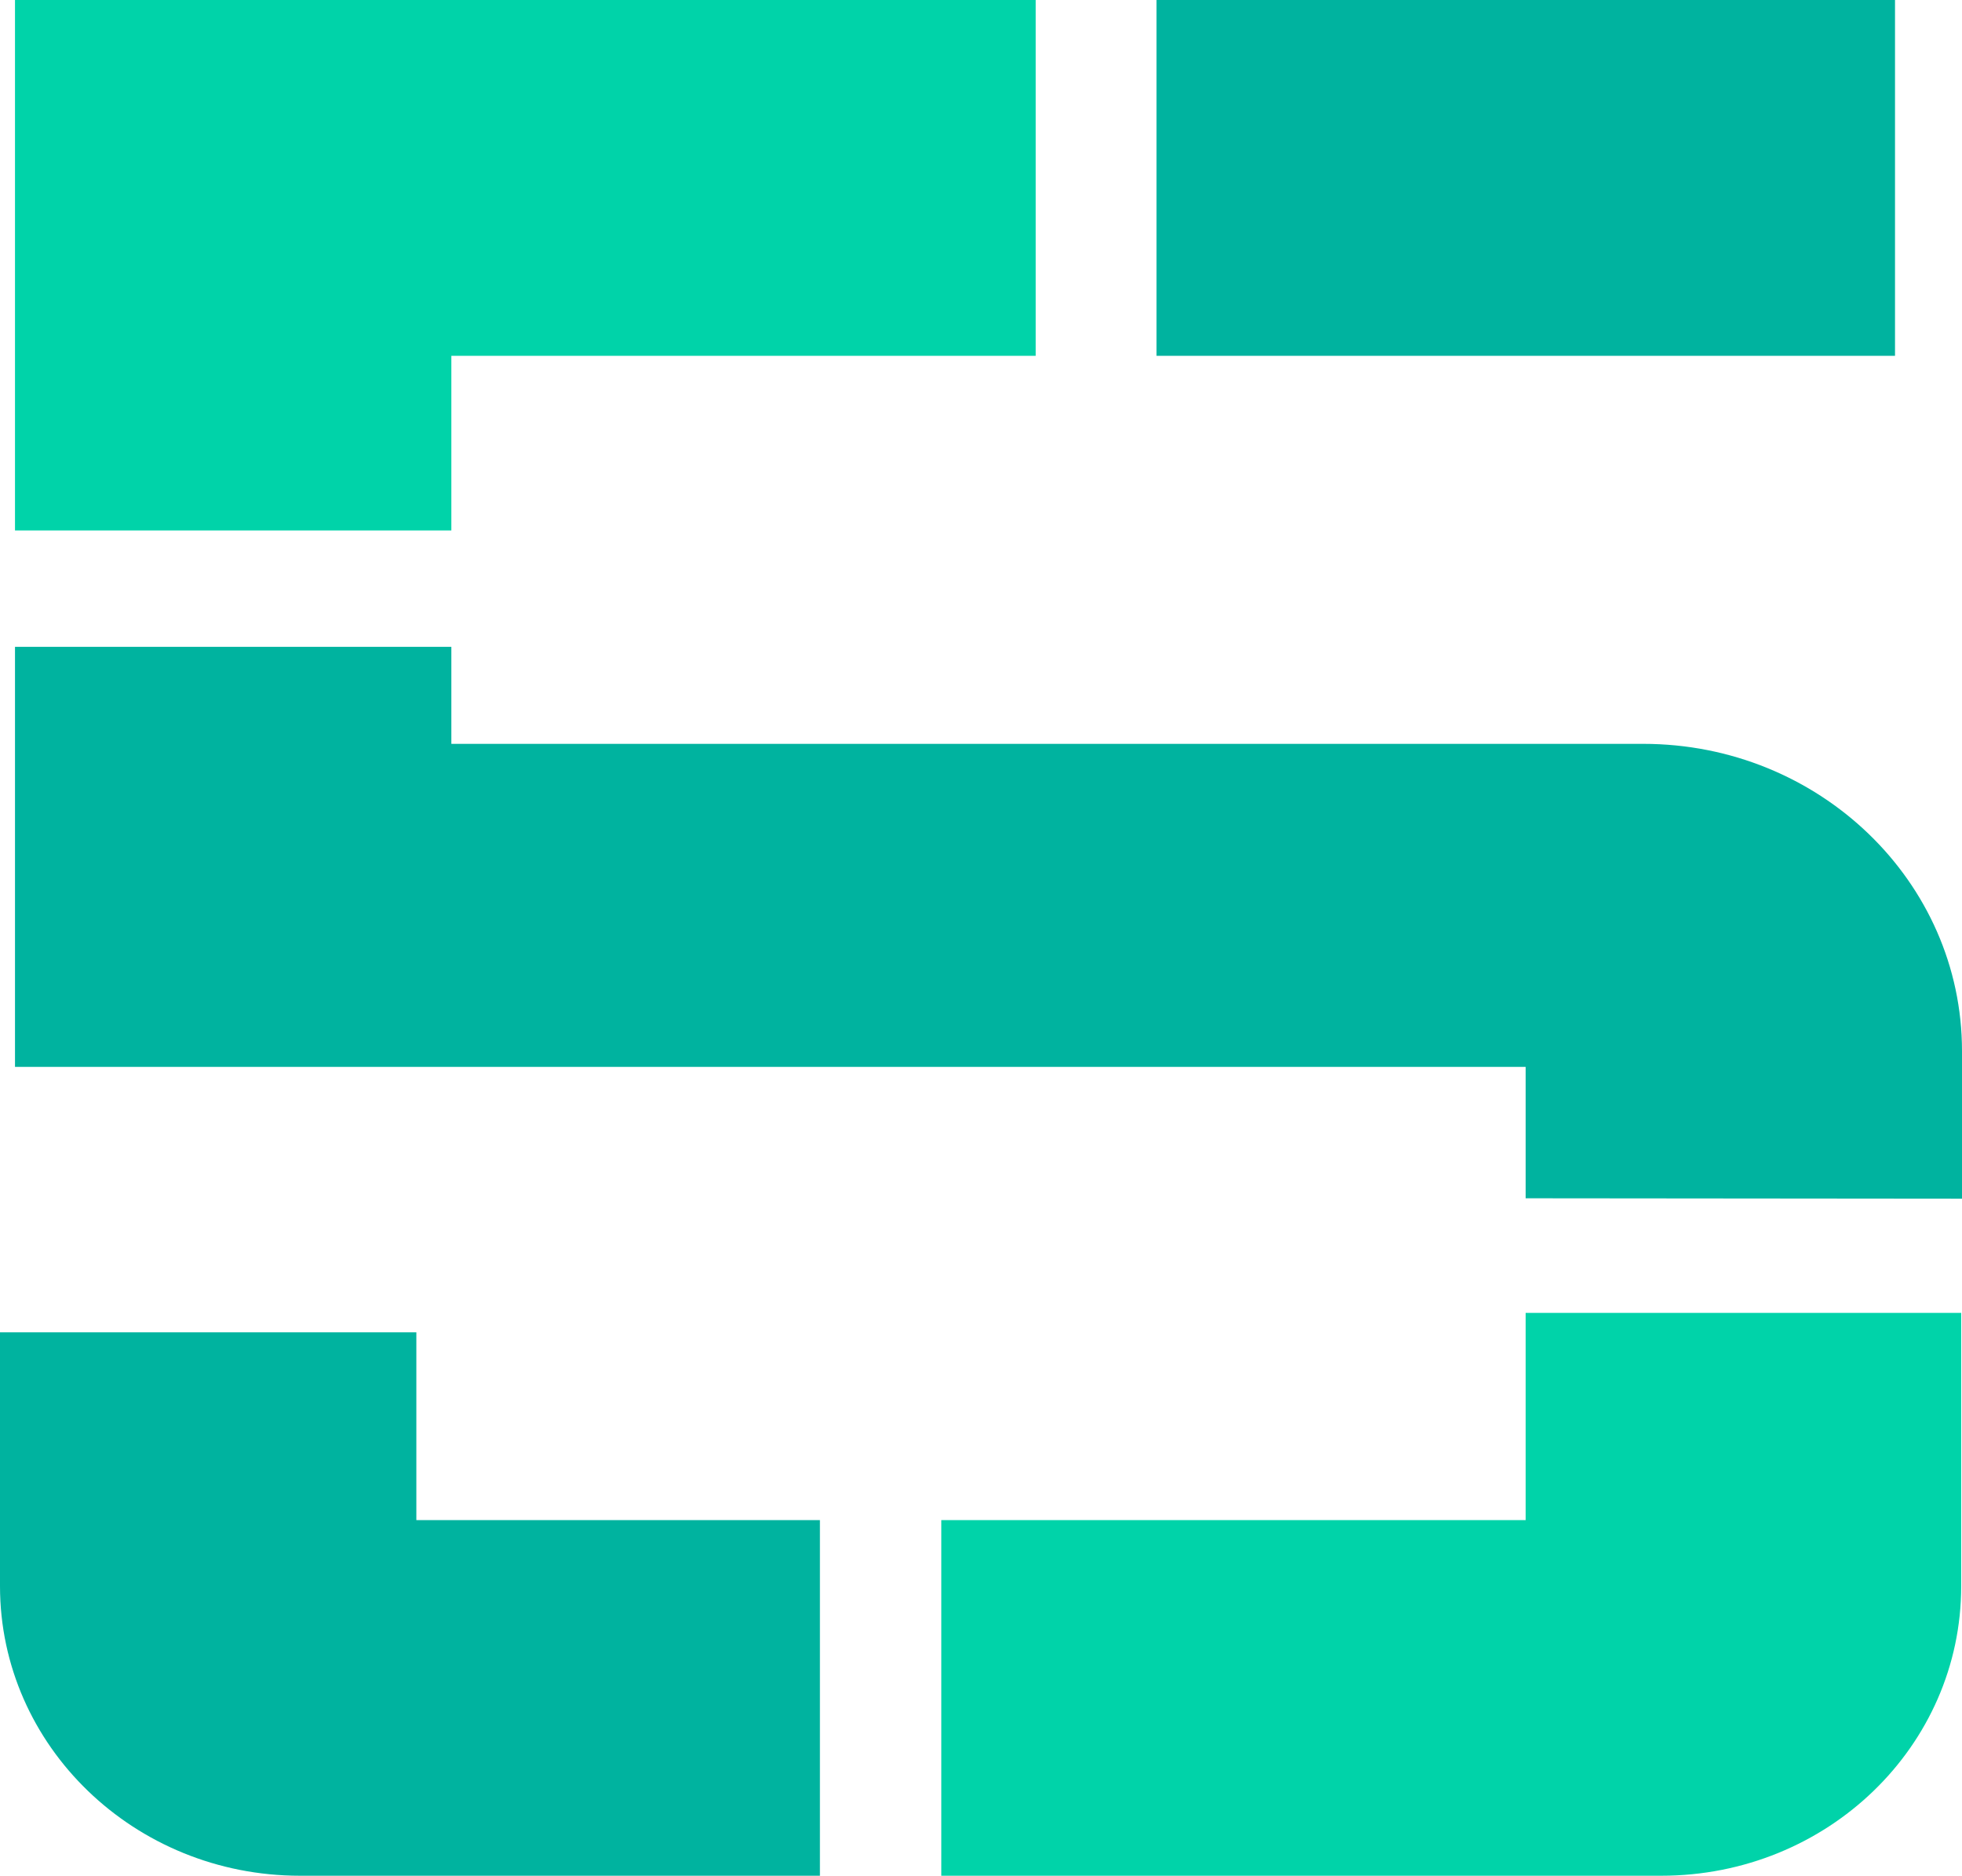 <svg id="Layer_1" data-name="Layer 1" xmlns="http://www.w3.org/2000/svg" viewBox="0 0 98.11 93.78"><defs><style>.cls-1{fill:#00b39f;}.cls-2{fill:#00d3a9;}</style></defs><title>5-light-no-trim</title><rect id="_Path_" data-name="&lt;Path&gt;" class="cls-1" x="57.83" width="36.93" height="17.79"/><path id="_Path_2" data-name="&lt;Path&gt;" class="cls-1" d="M98.11,59.93V52.55c0-8.48-7.14-15.36-15.94-15.36H22.57V32.34H.75v21H76.29v6.57Z"/><polygon id="_Path_3" data-name="&lt;Path&gt;" class="cls-2" points="22.57 26.52 22.57 17.79 51.79 17.79 51.79 0 0.75 0 0.75 26.52 22.57 26.52"/><path id="_Path_4" data-name="&lt;Path&gt;" class="cls-2" d="M76.29,65.64V76H47.07V93.78h36c8.31,0,15-6.48,15-14.48V65.64Z"/><path id="_Path_5" data-name="&lt;Path&gt;" class="cls-1" d="M20.82,66.61V76H41V93.78H15C6.73,93.78,0,87.3,0,79.3V66.61Z"/></svg>